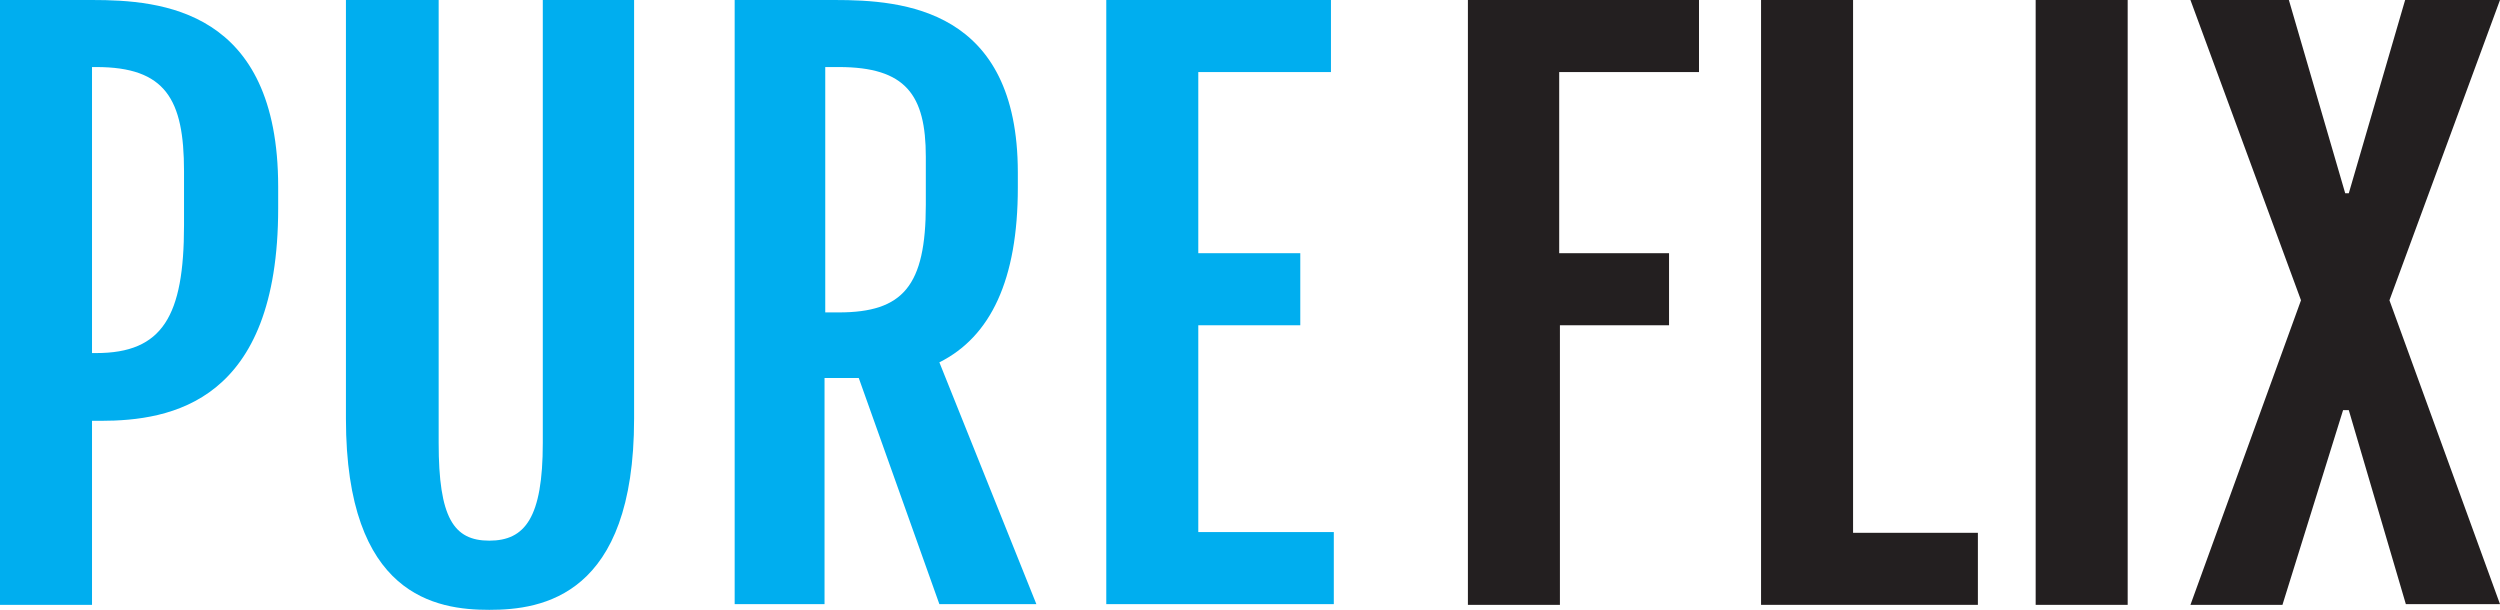 <?xml version="1.0" encoding="utf-8"?>
<!-- Generator: Adobe Illustrator 25.2.1, SVG Export Plug-In . SVG Version: 6.00 Build 0)  -->
<svg version="1.1" id="Layer_1" xmlns="http://www.w3.org/2000/svg" xmlns:xlink="http://www.w3.org/1999/xlink" x="0px" y="0px"
	 viewBox="0 0 350.5 85.5" style="enable-background:new 0 0 350.5 85.5;" xml:space="preserve">
<style type="text/css">
	.st0{fill:#00AEEF;}
	.st1{fill:#231F20;}
</style>
<title>pf-cyan-black-400x400</title>
<path class="st0" d="M0,0h12.9C22.6,0,39,1.3,39,26.2v3C39,56.4,24,59,14.1,59h-1.2v25.8H0V0z M13.5,49.5c9.3,0,12.3-5.2,12.3-17.9
	v-7.6c0-10.1-2.6-14.6-12.3-14.6h-0.6v40.1H13.5L13.5,49.5z"/>
<path class="st0" d="M48.5,0h13v62.1c0,10.5,2.1,13.7,7.1,13.7s7.5-3.2,7.5-13.7V0h12.8v58.7c0,24.9-12.9,26.8-20.3,26.8
	s-20.1-1.9-20.1-26.8L48.5,0L48.5,0z"/>
<path class="st0" d="M103.1,0H117c9.6,0,25.7,1.2,25.7,24.2v2.1c0,12.9-3.8,20.9-11,24.5l13.6,33.9h-13.6l-11.3-31.7h-4.8v31.7
	h-12.6V0z M117.6,43.8c9,0,12.2-3.7,12.2-15.1V22c0-8.7-2.8-12.6-12.2-12.6h-1.9v34.4L117.6,43.8L117.6,43.8z"/>
<path class="st0" d="M155.1,0h31.5v10.1H168v25.4h14.3v10.1H168v29H187v10.1h-31.9V0z"/>
<path class="st1" d="M205.8,0h32.4v10.1h-19.6v25.4H234v10.1h-15.3v39.2h-12.9V0z"/>
<path class="st1" d="M246.9,0h12.9v74.7h17.5v10.1h-30.4V0z"/>
<path class="st1" d="M285.4,0h12.9v84.8h-12.9V0z"/>
<path class="st1" d="M322.6,42.1L307.1,0h13.8l7.9,27.1h0.5L337.2,0h13.3l-15.5,42.1l15.5,42.6h-13.2l-8-27.2h-0.8L320,84.8h-12.9
	L322.6,42.1z"/>
</svg>
